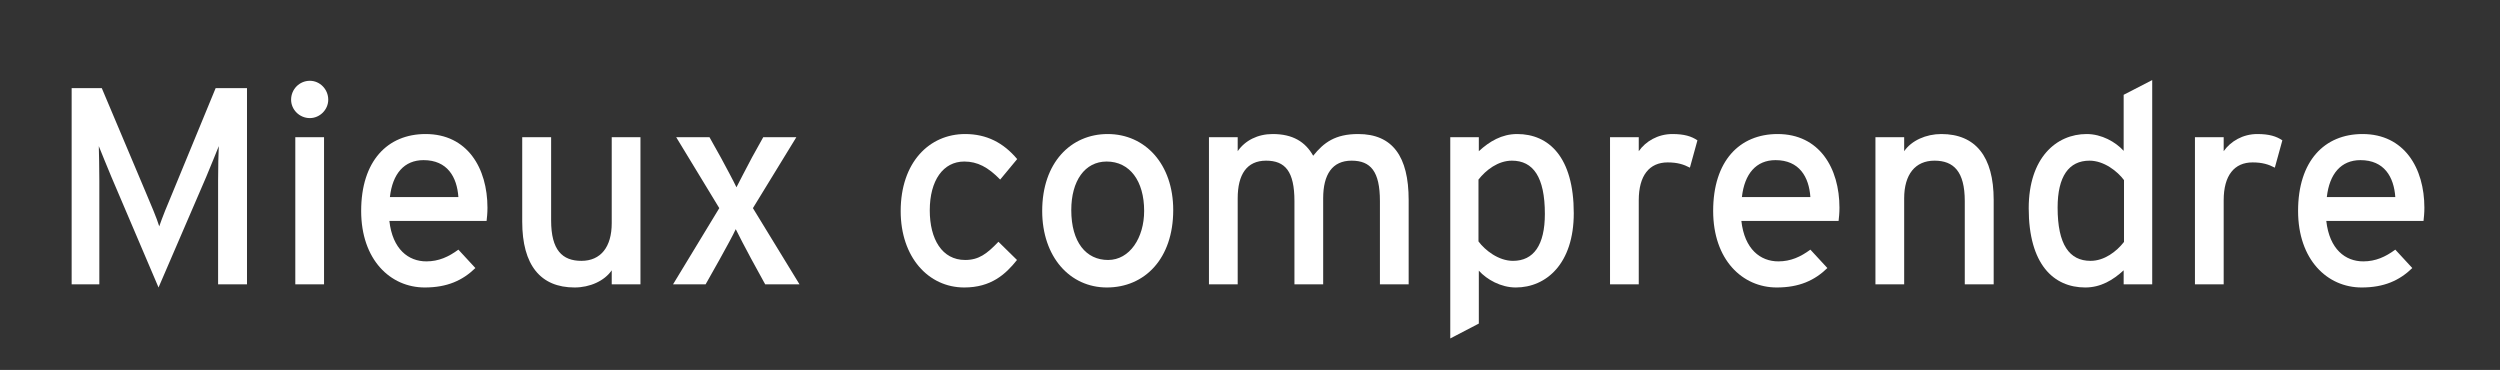 <?xml version="1.0" encoding="UTF-8"?>
<svg xmlns="http://www.w3.org/2000/svg" xmlns:xlink="http://www.w3.org/1999/xlink" width="223pt" height="33pt" viewBox="0 0 223 33" version="1.2" preserveAspectRatio="none"><rect x="0" y="0" width="223" height="33" fill="#333333" stroke="none"/><defs><g><symbol overflow="visible" id="glyph0-0"><path style="stroke:none;" d="M 2.5 6 L 15 6 L 15 -24 L 2.5 -24 Z M 4.797 -22.75 L 12.672 -22.75 L 8.75 -10.719 Z M 9.453 -9 L 13.75 -21.844 L 13.75 3.844 Z M 8.031 -9 L 3.75 3.844 L 3.75 -21.844 Z M 8.75 -7.281 L 12.672 4.75 L 4.797 4.75 Z M 8.75 -7.281 "/></symbol><symbol overflow="visible" id="glyph0-1"><path style="stroke:none;" d="M 5.828 -9.578 L 10.031 0.281 L 14.281 -9.578 C 14.703 -10.578 15.203 -11.828 15.406 -12.328 C 15.375 -11.828 15.344 -10.297 15.344 -9.25 L 15.344 0 L 17.922 0 L 17.922 -17.5 L 15.125 -17.5 L 11.281 -8.172 C 10.844 -7.156 10.344 -5.906 10.094 -5.172 C 9.875 -5.906 9.328 -7.172 8.906 -8.172 L 4.969 -17.5 L 2.281 -17.5 L 2.281 0 L 4.75 0 L 4.75 -9.25 C 4.75 -10.297 4.719 -11.828 4.703 -12.328 C 4.906 -11.828 5.406 -10.578 5.828 -9.578 Z M 5.828 -9.578 "/></symbol><symbol overflow="visible" id="glyph0-2"><path style="stroke:none;" d="M 1.656 -16.469 C 1.656 -15.578 2.406 -14.828 3.328 -14.828 C 4.219 -14.828 4.969 -15.578 4.969 -16.469 C 4.969 -17.406 4.219 -18.156 3.328 -18.156 C 2.406 -18.156 1.656 -17.406 1.656 -16.469 Z M 2.031 -13.125 L 2.031 0 L 4.594 0 L 4.594 -13.125 Z M 2.031 -13.125 "/></symbol><symbol overflow="visible" id="glyph0-3"><path style="stroke:none;" d="M 1.281 -6.547 C 1.281 -2.203 3.875 0.281 6.953 0.281 C 8.953 0.281 10.328 -0.344 11.469 -1.453 L 9.953 -3.094 C 9.078 -2.453 8.203 -2.047 7.094 -2.047 C 5.5 -2.047 4.078 -3.125 3.797 -5.656 L 12.469 -5.656 C 12.5 -5.922 12.547 -6.344 12.547 -6.828 C 12.547 -10.375 10.75 -13.406 7.031 -13.406 C 3.625 -13.406 1.281 -11 1.281 -6.547 Z M 9.953 -7.781 L 3.844 -7.781 C 4.078 -9.875 5.125 -11.078 6.844 -11.078 C 8.969 -11.078 9.828 -9.578 9.953 -7.781 Z M 9.953 -7.781 "/></symbol><symbol overflow="visible" id="glyph0-4"><path style="stroke:none;" d="M 1.797 -5.594 C 1.797 -1.719 3.422 0.281 6.469 0.281 C 7.828 0.281 9.125 -0.297 9.781 -1.25 L 9.781 0 L 12.344 0 L 12.344 -13.125 L 9.781 -13.125 L 9.781 -5.453 C 9.781 -3.328 8.797 -2.094 7.078 -2.094 C 5.375 -2.094 4.375 -3.047 4.375 -5.703 L 4.375 -13.125 L 1.797 -13.125 Z M 1.797 -5.594 "/></symbol><symbol overflow="visible" id="glyph0-5"><path style="stroke:none;" d="M 5.125 -6.797 L 1 0 L 3.906 0 L 5.172 -2.25 C 5.672 -3.156 6.375 -4.422 6.594 -4.922 C 6.844 -4.422 7.453 -3.219 7.969 -2.281 L 9.219 0 L 12.281 0 L 8.125 -6.797 L 12 -13.125 L 9.047 -13.125 L 8.047 -11.328 C 7.547 -10.406 6.922 -9.156 6.656 -8.656 C 6.422 -9.156 5.797 -10.328 5.281 -11.281 L 4.25 -13.125 L 1.281 -13.125 Z M 5.125 -6.797 "/></symbol><symbol overflow="visible" id="glyph0-6"><path style="stroke:none;" d=""/></symbol><symbol overflow="visible" id="glyph0-7"><path style="stroke:none;" d="M 1.281 -6.531 C 1.281 -2.422 3.75 0.281 6.953 0.281 C 9.328 0.281 10.625 -0.875 11.656 -2.172 L 10 -3.797 C 8.969 -2.719 8.25 -2.172 7.031 -2.172 C 4.969 -2.172 3.875 -4.031 3.875 -6.594 C 3.875 -9.281 5.078 -10.953 6.953 -10.953 C 8.125 -10.953 9.078 -10.453 10.156 -9.344 L 11.672 -11.172 C 10.453 -12.625 8.953 -13.406 7.031 -13.406 C 3.828 -13.406 1.281 -10.875 1.281 -6.531 Z M 1.281 -6.531 "/></symbol><symbol overflow="visible" id="glyph0-8"><path style="stroke:none;" d="M 1.281 -6.547 C 1.281 -2.453 3.75 0.281 7.047 0.281 C 10.422 0.281 12.969 -2.281 12.969 -6.625 C 12.969 -10.719 10.469 -13.406 7.125 -13.406 C 3.828 -13.406 1.281 -10.844 1.281 -6.547 Z M 10.375 -6.547 C 10.375 -4.156 9.094 -2.172 7.156 -2.172 C 5.203 -2.172 3.875 -3.75 3.875 -6.625 C 3.875 -9.219 5.078 -10.953 7.031 -10.953 C 9.094 -10.953 10.375 -9.219 10.375 -6.547 Z M 10.375 -6.547 "/></symbol><symbol overflow="visible" id="glyph0-9"><path style="stroke:none;" d="M 1.906 -13.125 L 1.906 0 L 4.469 0 L 4.469 -7.672 C 4.469 -9.797 5.281 -11.031 7 -11.031 C 8.703 -11.031 9.531 -10.078 9.531 -7.422 L 9.531 0 L 12.094 0 L 12.094 -7.672 C 12.094 -9.797 12.906 -11.031 14.625 -11.031 C 16.328 -11.031 17.156 -10.078 17.156 -7.422 L 17.156 0 L 19.719 0 L 19.719 -7.531 C 19.719 -11.406 18.281 -13.406 15.219 -13.406 C 13.172 -13.406 12.156 -12.656 11.203 -11.469 C 10.5 -12.719 9.375 -13.406 7.594 -13.406 C 6.25 -13.406 5.125 -12.828 4.469 -11.875 L 4.469 -13.125 Z M 1.906 -13.125 "/></symbol><symbol overflow="visible" id="glyph0-10"><path style="stroke:none;" d="M 1.906 -13.125 L 1.906 4.828 L 4.453 3.5 L 4.453 -1.219 C 5.172 -0.422 6.422 0.281 7.75 0.281 C 10.469 0.281 12.922 -1.844 12.922 -6.344 C 12.922 -11.344 10.703 -13.406 7.875 -13.406 C 6.5 -13.406 5.406 -12.75 4.453 -11.875 L 4.453 -13.125 Z M 10.344 -6.281 C 10.344 -3.5 9.344 -2.094 7.5 -2.094 C 6.203 -2.094 5 -3.047 4.422 -3.828 L 4.422 -9.344 C 5.094 -10.203 6.172 -11.031 7.406 -11.031 C 9.297 -11.031 10.344 -9.578 10.344 -6.281 Z M 10.344 -6.281 "/></symbol><symbol overflow="visible" id="glyph0-11"><path style="stroke:none;" d="M 1.906 -13.125 L 1.906 0 L 4.469 0 L 4.469 -7.5 C 4.469 -9.719 5.422 -10.875 7.047 -10.875 C 7.906 -10.875 8.469 -10.703 9.031 -10.406 L 9.703 -12.844 C 9.172 -13.203 8.531 -13.406 7.469 -13.406 C 6.172 -13.406 5.078 -12.75 4.469 -11.875 L 4.469 -13.125 Z M 1.906 -13.125 "/></symbol><symbol overflow="visible" id="glyph0-12"><path style="stroke:none;" d="M 1.906 -13.125 L 1.906 0 L 4.469 0 L 4.469 -7.672 C 4.469 -9.797 5.453 -11.031 7.172 -11.031 C 8.875 -11.031 9.875 -10.078 9.875 -7.422 L 9.875 0 L 12.453 0 L 12.453 -7.531 C 12.453 -11.406 10.828 -13.406 7.781 -13.406 C 6.422 -13.406 5.125 -12.828 4.469 -11.875 L 4.469 -13.125 Z M 1.906 -13.125 "/></symbol><symbol overflow="visible" id="glyph0-13"><path style="stroke:none;" d="M 1.328 -6.781 C 1.328 -1.781 3.547 0.281 6.375 0.281 C 7.75 0.281 8.844 -0.375 9.797 -1.25 L 9.797 0 L 12.344 0 L 12.344 -18.219 L 9.797 -16.906 L 9.797 -11.906 C 9.078 -12.703 7.828 -13.406 6.5 -13.406 C 3.781 -13.406 1.328 -11.281 1.328 -6.781 Z M 9.828 -3.781 C 9.156 -2.922 8.078 -2.094 6.844 -2.094 C 4.953 -2.094 3.906 -3.547 3.906 -6.844 C 3.906 -9.625 4.906 -11.031 6.75 -11.031 C 8.047 -11.031 9.25 -10.078 9.828 -9.297 Z M 9.828 -3.781 "/></symbol></g><filter id="alpha" filterUnits="objectBoundingBox" x="0%" y="0%" width="100%" height="100%"><feColorMatrix type="matrix" in="SourceGraphic" values="0 0 0 0 1 0 0 0 0 1 0 0 0 0 1 0 0 0 1 0"/></filter><mask id="mask0"><g filter="url(#alpha)"><rect x="0" y="0" width="223" height="33" style="fill:rgb(0%,0%,0%);fill-opacity:0.18;stroke:none;"/></g></mask><clipPath id="clip1"><rect x="0" y="0" width="223" height="33"/></clipPath><g id="surface5" clip-path="url(#clip1)"/></defs><g id="surface1"><use xlink:href="#surface5" mask="url(#mask0)"/><g style="fill:rgb(100%,100%,100%);fill-opacity:1;"><use xlink:href="#glyph0-1" x="4.11" y="25.362"/><use xlink:href="#glyph0-2" x="24.31" y="25.362"/><use xlink:href="#glyph0-3" x="30.935" y="25.362"/><use xlink:href="#glyph0-4" x="44.785" y="25.362"/><use xlink:href="#glyph0-5" x="59.035" y="25.362"/><use xlink:href="#glyph0-6" x="72.31" y="25.362"/><use xlink:href="#glyph0-7" x="79.06" y="25.362"/></g><g style="fill:rgb(100%,100%,100%);fill-opacity:1;"><use xlink:href="#glyph0-8" x="91.683" y="25.362"/><use xlink:href="#glyph0-9" x="105.933" y="25.362"/><use xlink:href="#glyph0-10" x="127.458" y="25.362"/><use xlink:href="#glyph0-11" x="141.708" y="25.362"/></g><g style="fill:rgb(100%,100%,100%);fill-opacity:1;"><use xlink:href="#glyph0-3" x="151.533" y="25.362"/><use xlink:href="#glyph0-12" x="165.383" y="25.362"/><use xlink:href="#glyph0-13" x="179.633" y="25.362"/><use xlink:href="#glyph0-11" x="193.883" y="25.362"/></g><g style="fill:rgb(100%,100%,100%);fill-opacity:1;"><use xlink:href="#glyph0-3" x="203.708" y="25.362"/><use xlink:href="#glyph0-6" x="217.558" y="25.362"/></g></g></svg>
